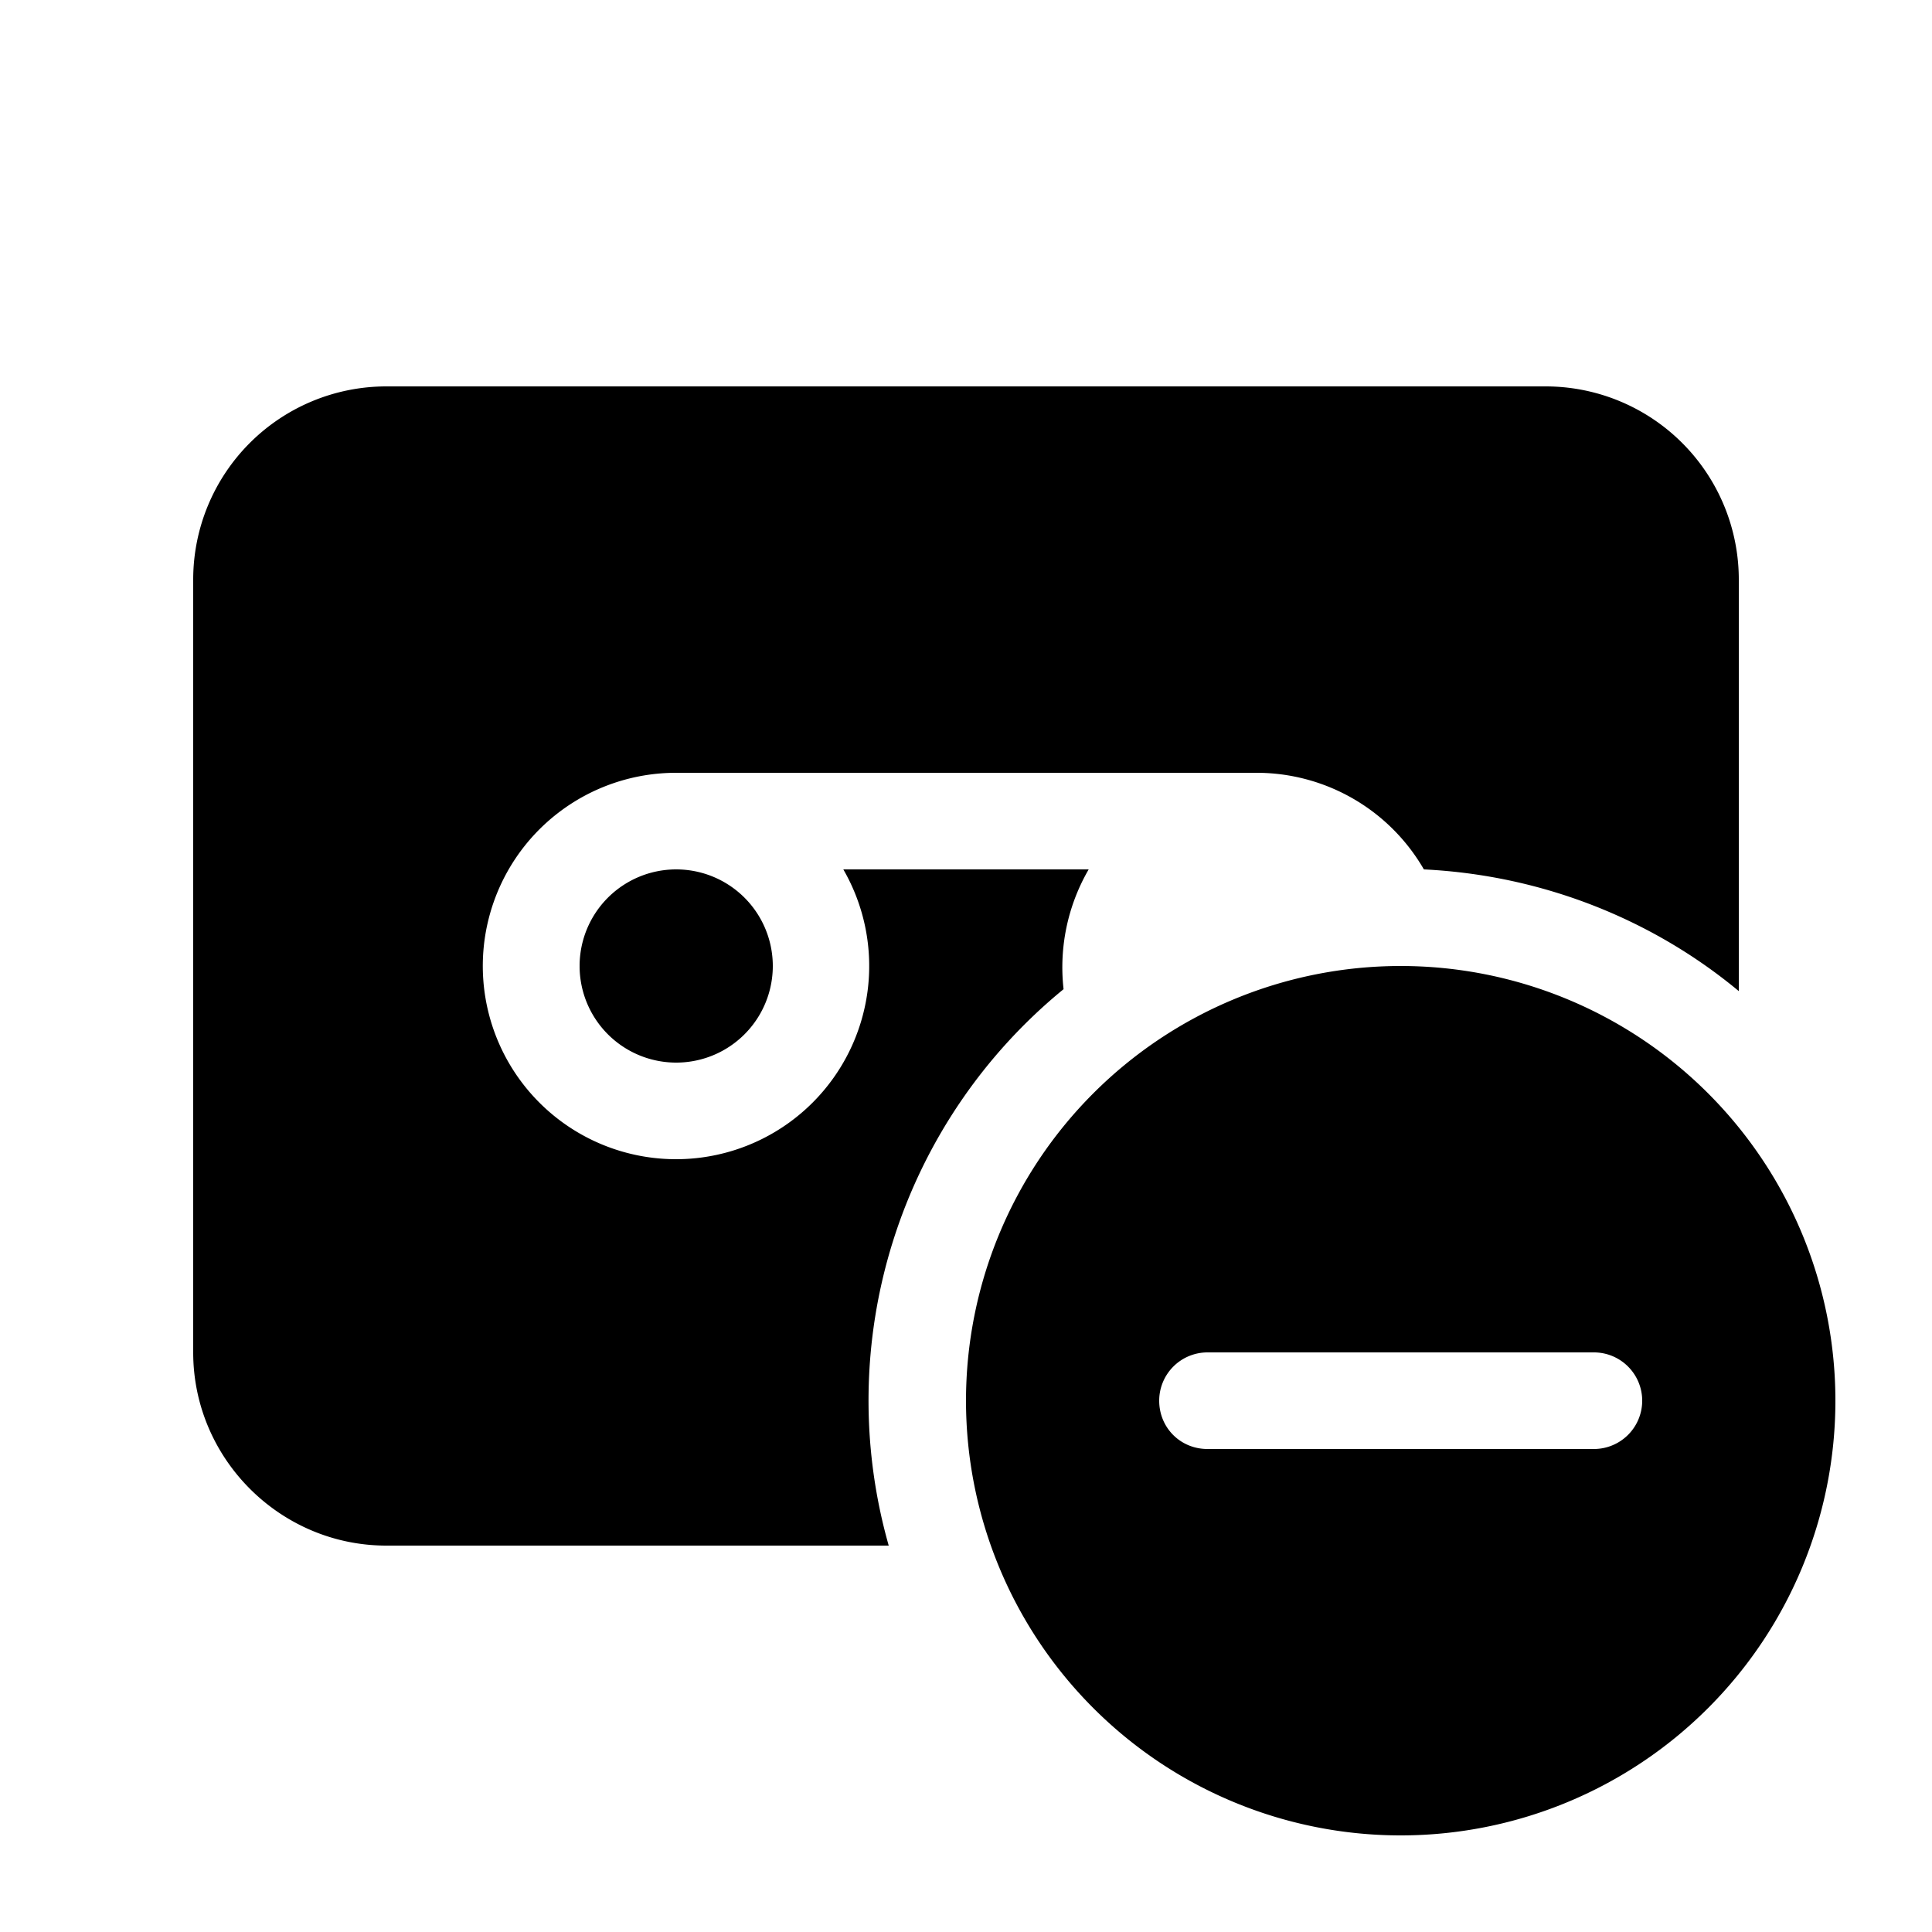 <svg fill="currentColor" viewBox="0 0 20 20"><path d="M13 8a2 2 0 0 1 1.74 1c1.23.06 2.37.52 3.26 1.26V6a2 2 0 0 0-2-2H4a2 2 0 0 0-2 2v8c0 1.1.9 2 2 2h5.2a5.5 5.5 0 0 1 1.81-5.76A2.02 2.02 0 0 1 11.27 9H8.73A2 2 0 1 1 7 8h6Zm-7 2a1 1 0 1 1 2 0 1 1 0 0 1-2 0Zm13 4.5a4.5 4.5 0 1 1-9 0 4.5 4.5 0 0 1 9 0Zm-7 0c0 .28.22.5.5.5h4a.5.5 0 0 0 0-1h-4a.5.5 0 0 0-.5.5Z"/></svg>